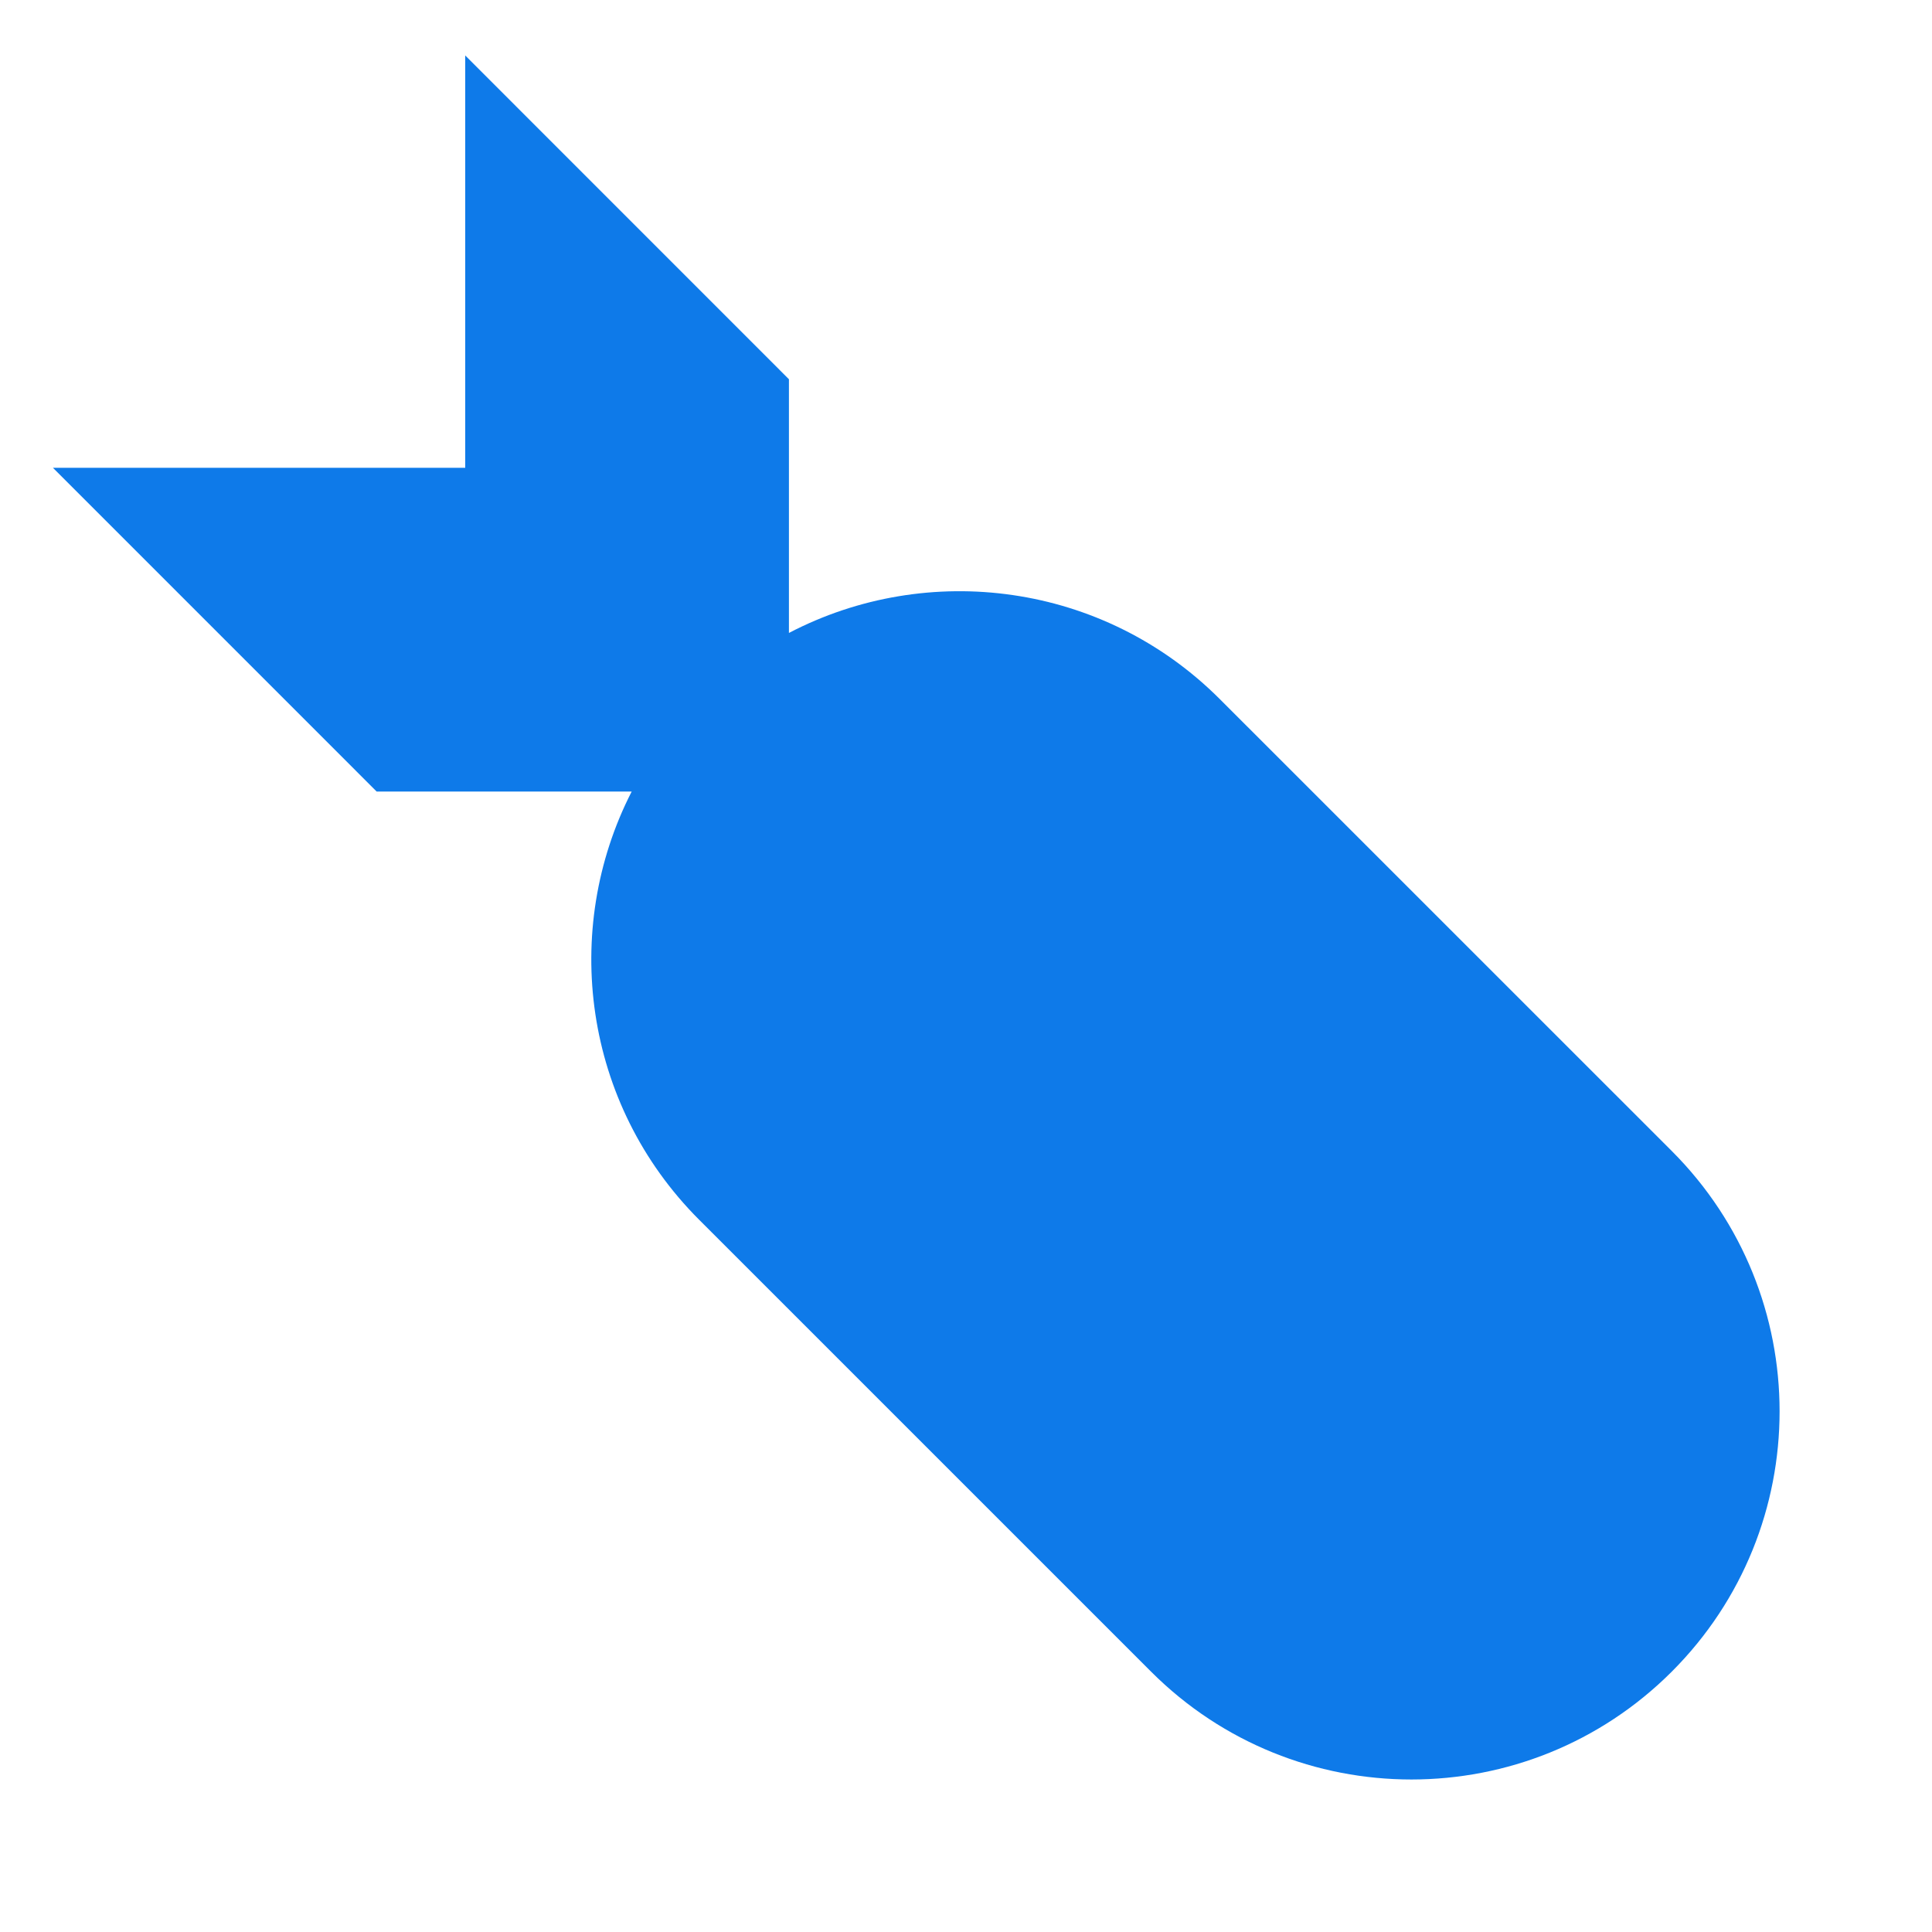 <svg width="60" height="60" fill="none" xmlns="http://www.w3.org/2000/svg"><path fill-rule="evenodd" clip-rule="evenodd" d="M14.448 1.724v12.804H1.644l10.054 10.055h7.919c-2.202 4.298-1.503 9.698 2.095 13.297l14.036 14.035c4.465 4.465 11.704 4.465 16.17 0 4.465-4.465 4.465-11.704 0-16.17L37.881 21.71c-3.622-3.622-9.068-4.306-13.38-2.053v-7.879L14.449 1.724z" fill="#0E7AE9"/></svg>